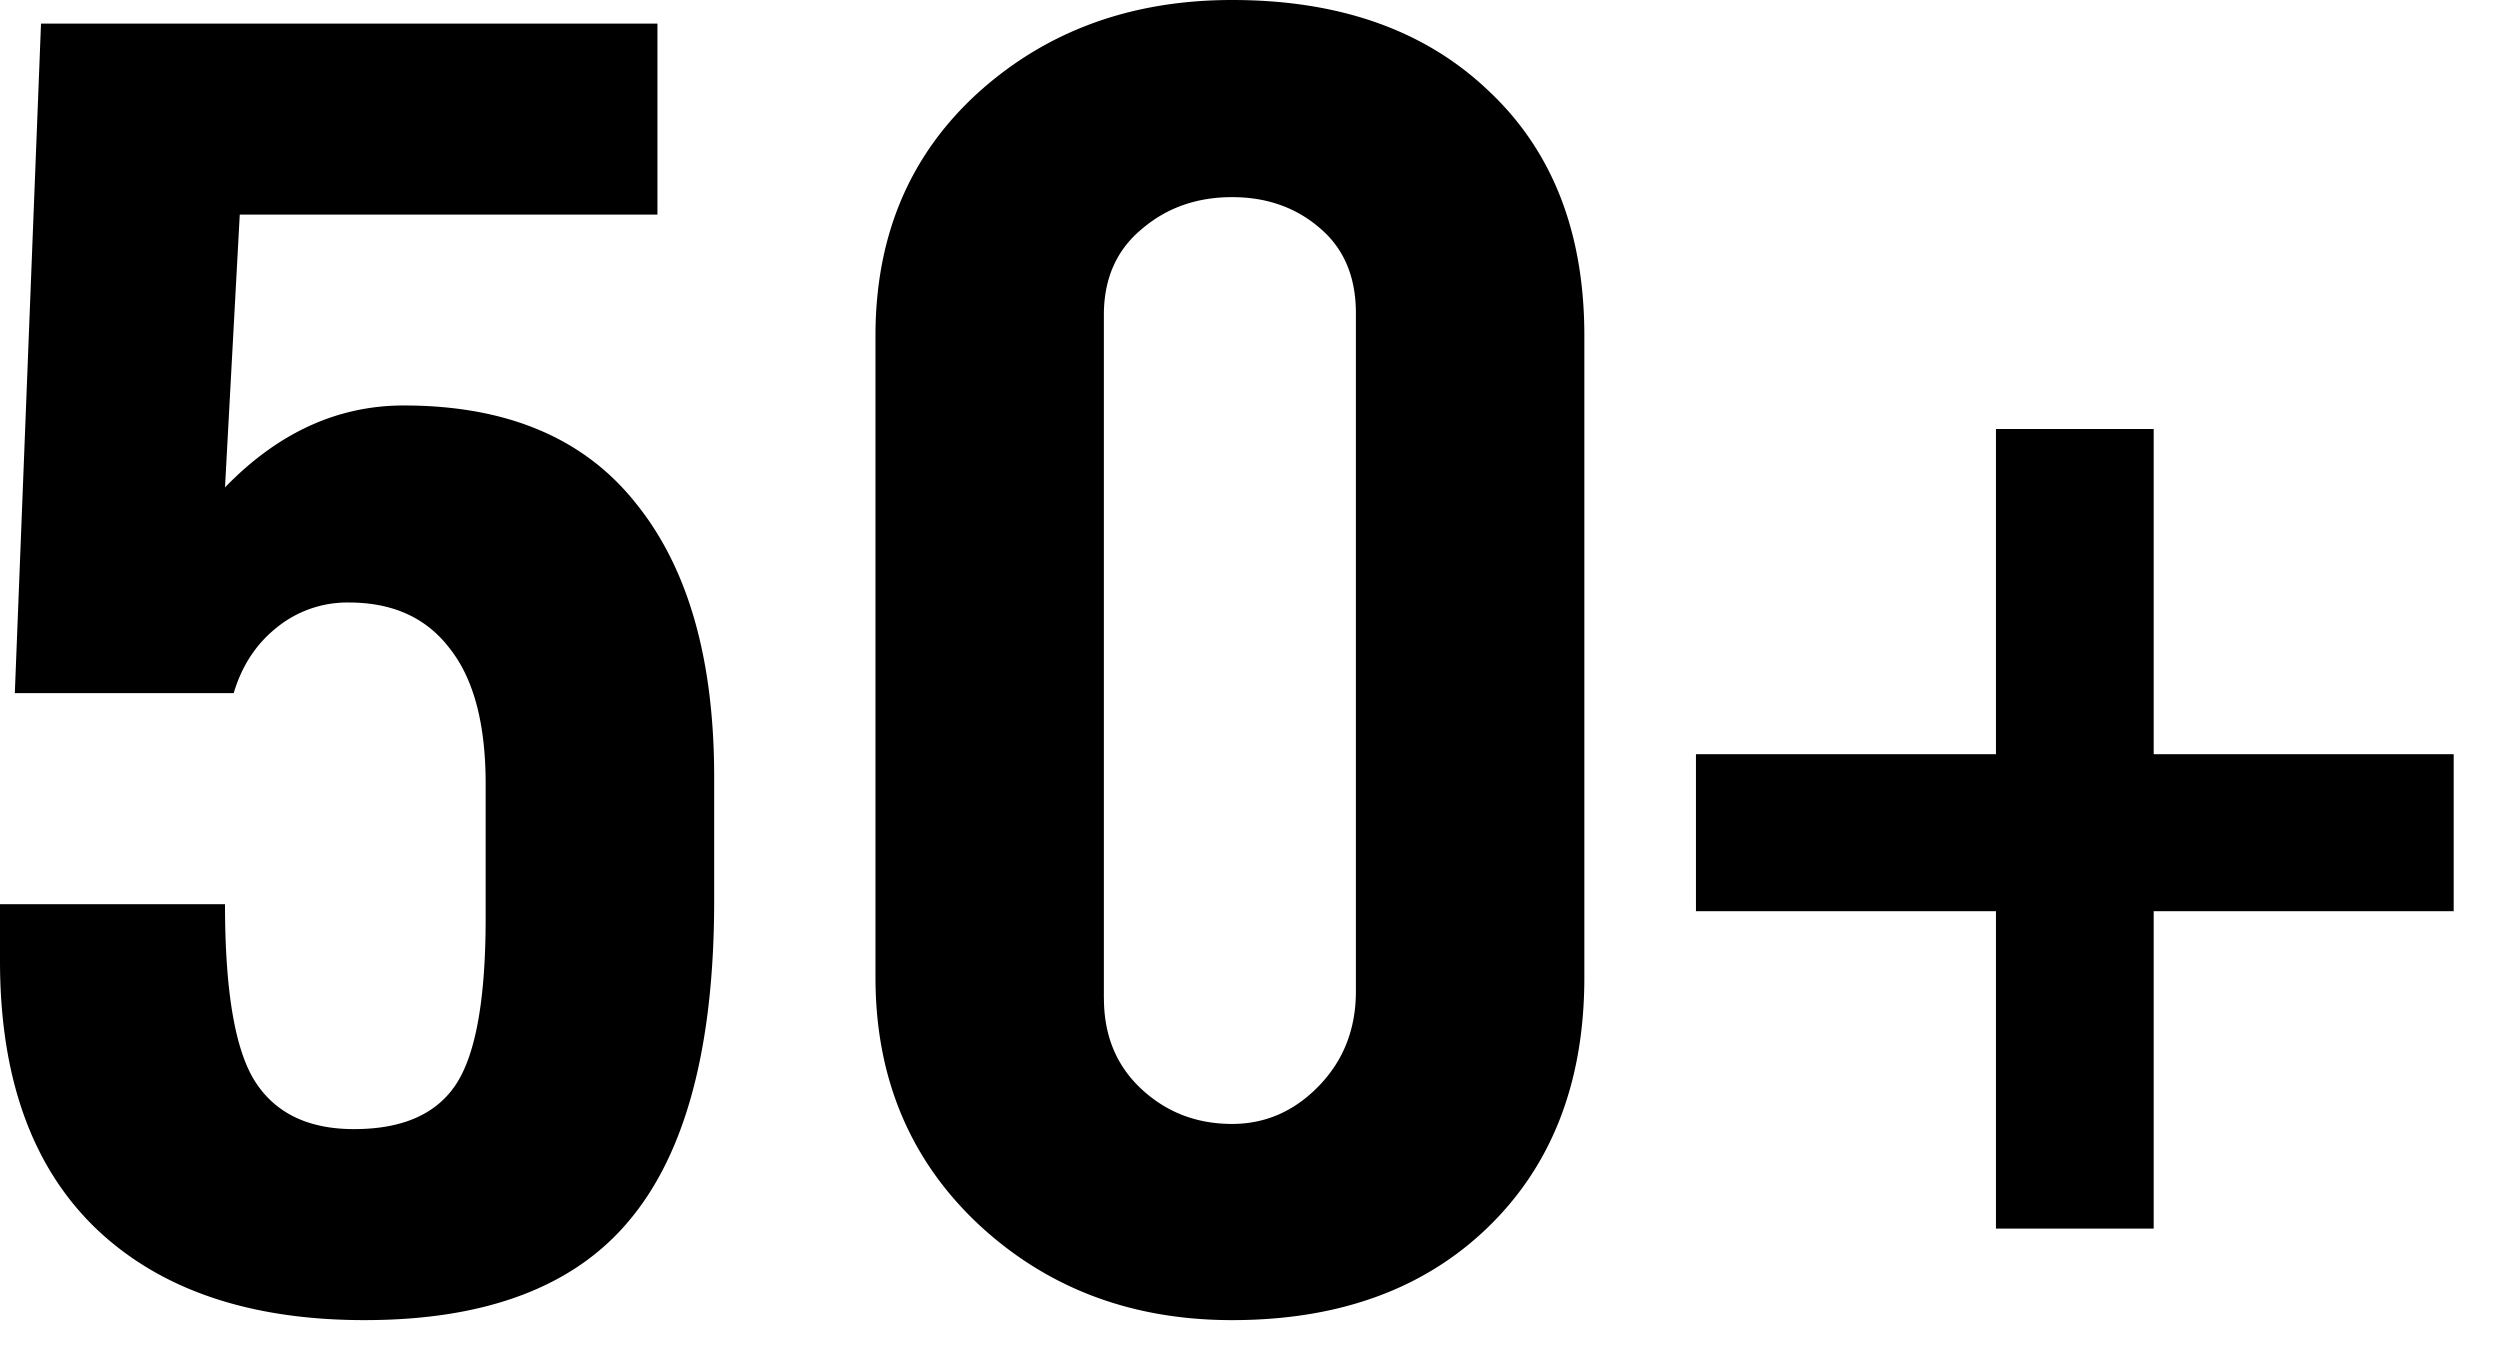 <svg xmlns="http://www.w3.org/2000/svg" fill="none" viewBox="0 0 42 23"><path fill="#000" d="M0 16.143v-.953h3.78c0 1.465.17 2.461.512 2.989.342.527.894.79 1.655.79.801 0 1.367-.243 1.7-.732.341-.498.512-1.435.512-2.812v-2.256c0-1.006-.2-1.763-.6-2.27-.391-.518-.957-.777-1.7-.777a1.88 1.88 0 00-1.215.425c-.342.273-.582.64-.718 1.098H.249L.689.396h10.356v3.209H4.028L3.78 8.188c.889-.917 1.89-1.376 3.003-1.376 1.729 0 3.028.546 3.897 1.64.879 1.084 1.318 2.617 1.318 4.6v2.08c0 2.432-.469 4.214-1.406 5.347-.928 1.132-2.417 1.699-4.468 1.699-1.943 0-3.452-.518-4.526-1.553C.532 19.59 0 18.095 0 16.143zm14.708.277V5.64c0-1.67.57-3.028 1.714-4.073C17.574.522 19 0 20.699 0c1.806 0 3.242.508 4.306 1.523 1.075 1.006 1.612 2.378 1.612 4.117v10.78c0 1.749-.537 3.145-1.611 4.19-1.075 1.045-2.51 1.568-4.307 1.568-1.69 0-3.11-.537-4.263-1.612-1.152-1.084-1.728-2.465-1.728-4.145zm3.838.352c0 .626.21 1.133.63 1.524.42.39.927.586 1.523.586.556 0 1.04-.21 1.45-.63.42-.43.63-.962.63-1.597V5.26c0-.615-.205-1.094-.615-1.436-.4-.342-.889-.512-1.465-.512-.596 0-1.104.18-1.524.542-.42.351-.63.83-.63 1.435v11.485zm9.946-1.464V12.67h5.04V7.207h2.65v5.464h5.04v2.637h-5.04v5.332h-2.65v-5.332h-5.04z"/></svg>